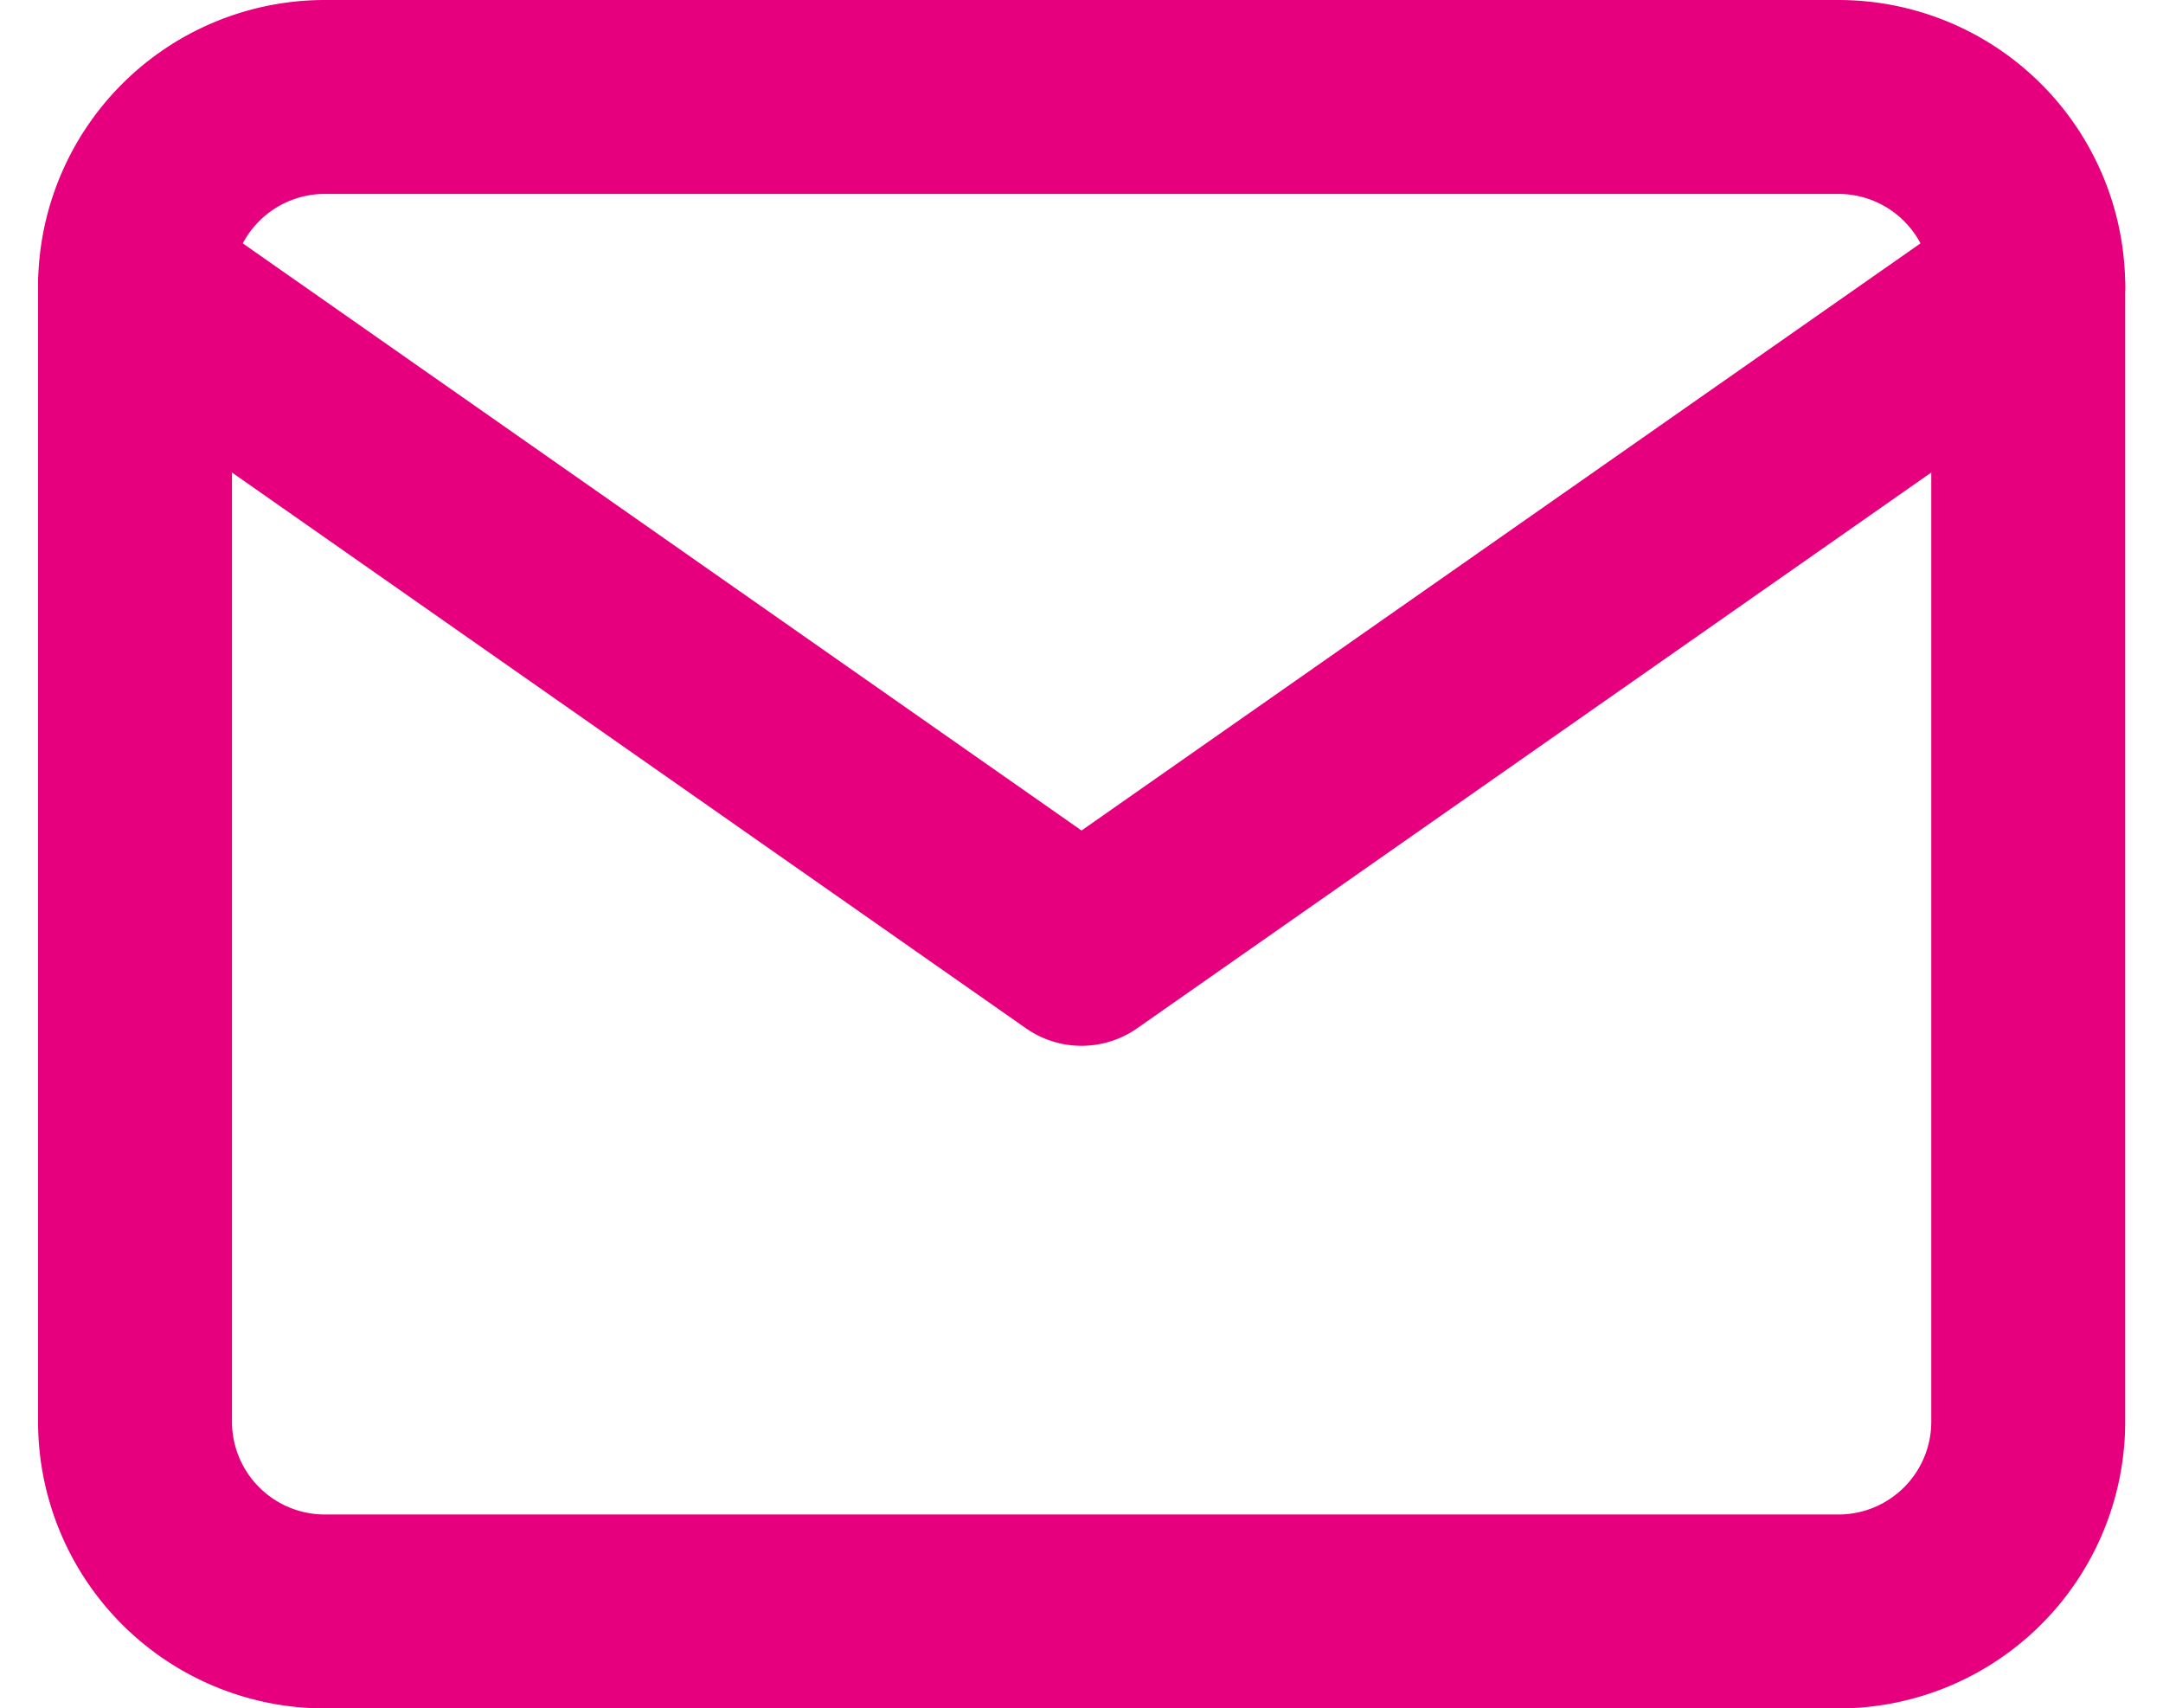 <svg xmlns="http://www.w3.org/2000/svg" width="42.387" height="33.476" viewBox="0 0 42.387 33.476"><g id="Gruppe_664" data-name="Gruppe 664" transform="translate(-1267.544 -2231.924)"><path id="Pfad_144" data-name="Pfad 144" d="M6.71,6H36.386A3.72,3.72,0,0,1,40.1,9.71V31.967a3.72,3.72,0,0,1-3.71,3.71H6.71A3.72,3.72,0,0,1,3,31.967V9.71A3.72,3.72,0,0,1,6.71,6Z" transform="translate(1267.19 2227.824)" fill="none" stroke="#e6007e" stroke-linecap="round" stroke-linejoin="round" stroke-width="3.8"></path><path id="Pfad_145" data-name="Pfad 145" d="M40.1,9,21.548,21.983,3,9" transform="translate(1267.19 2228.534)" fill="none" stroke="#e6007e" stroke-linecap="round" stroke-linejoin="round" stroke-width="3.8"></path></g></svg>